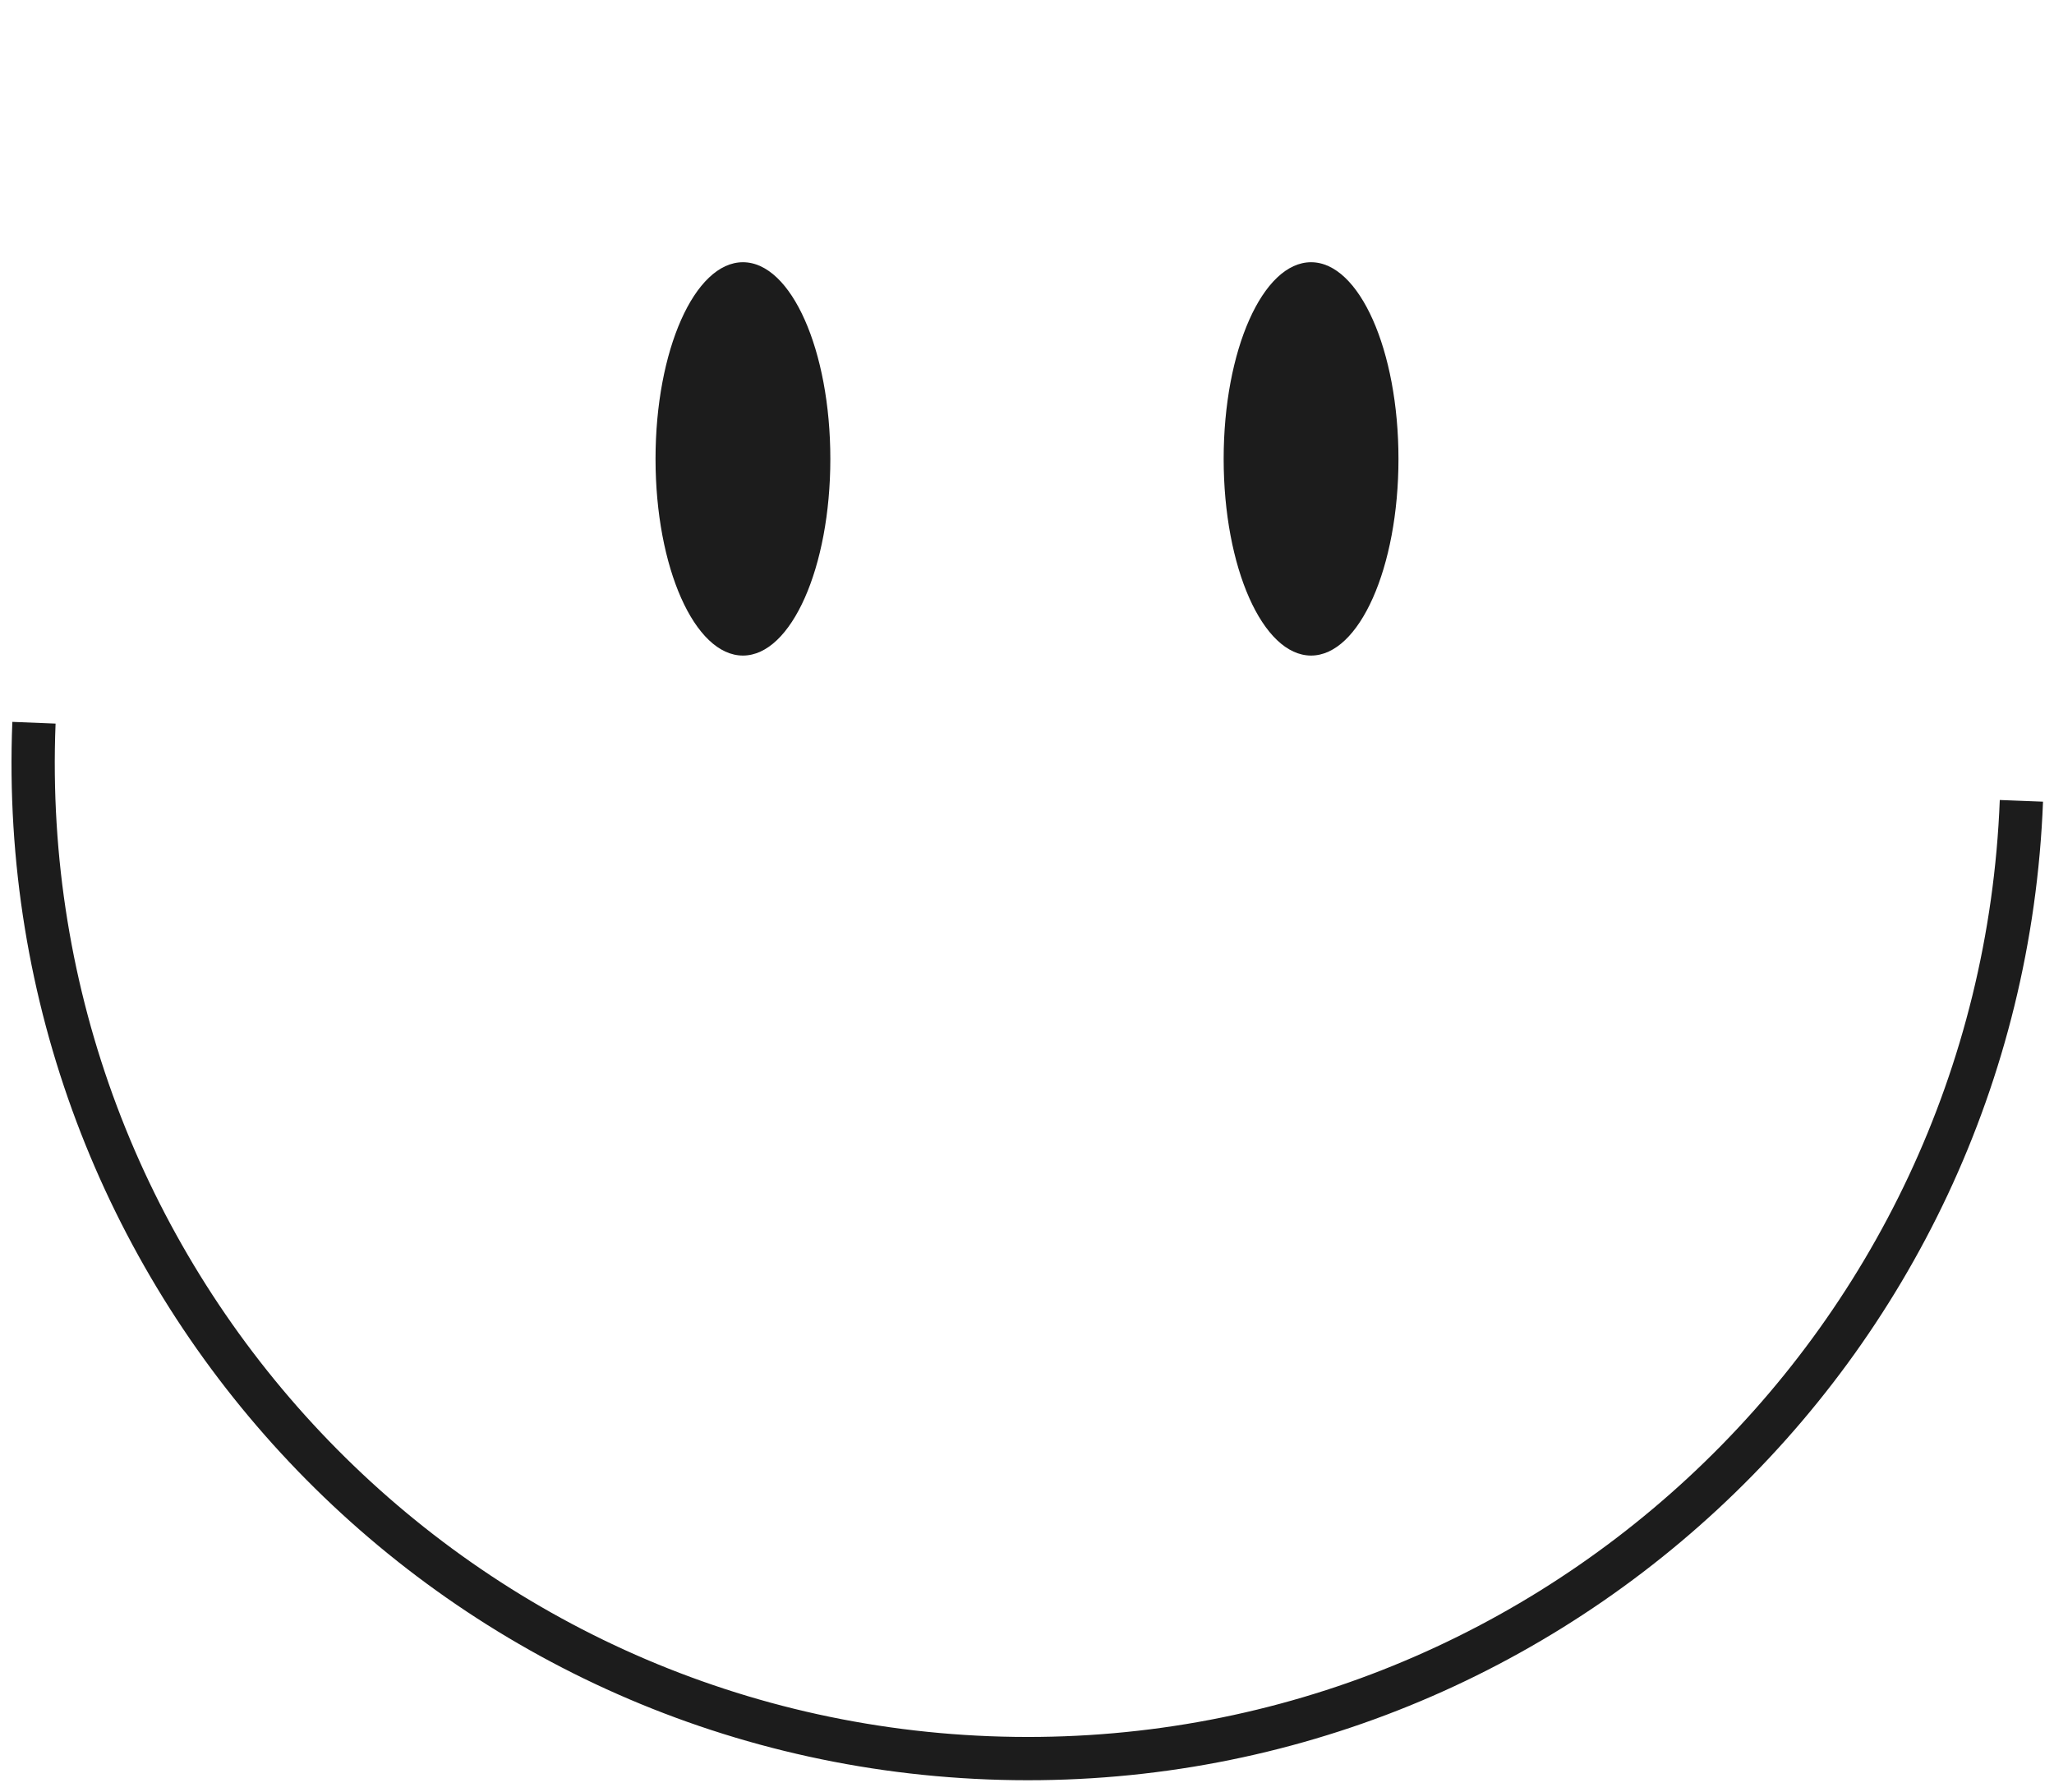 <svg xmlns="http://www.w3.org/2000/svg" fill="none" viewBox="0 0 47 41" height="41" width="47">
<path stroke-linejoin="round" stroke-width="0.99" stroke="#1C1C1C" d="M46.254 18.324C45.766 30.907 35.178 40.71 22.624 40.221C10.055 39.733 0.274 29.135 0.777 16.537"></path>
<path fill="#1C1C1C" d="M30 15C31.105 15 32 12.985 32 10.5C32 8.015 31.105 6 30 6C28.895 6 28 8.015 28 10.5C28 12.985 28.895 15 30 15Z"></path>
<path fill="#1C1C1C" d="M17 15C18.105 15 19 12.985 19 10.5C19 8.015 18.105 6 17 6C15.895 6 15 8.015 15 10.5C15 12.985 15.895 15 17 15Z"></path>
</svg>
